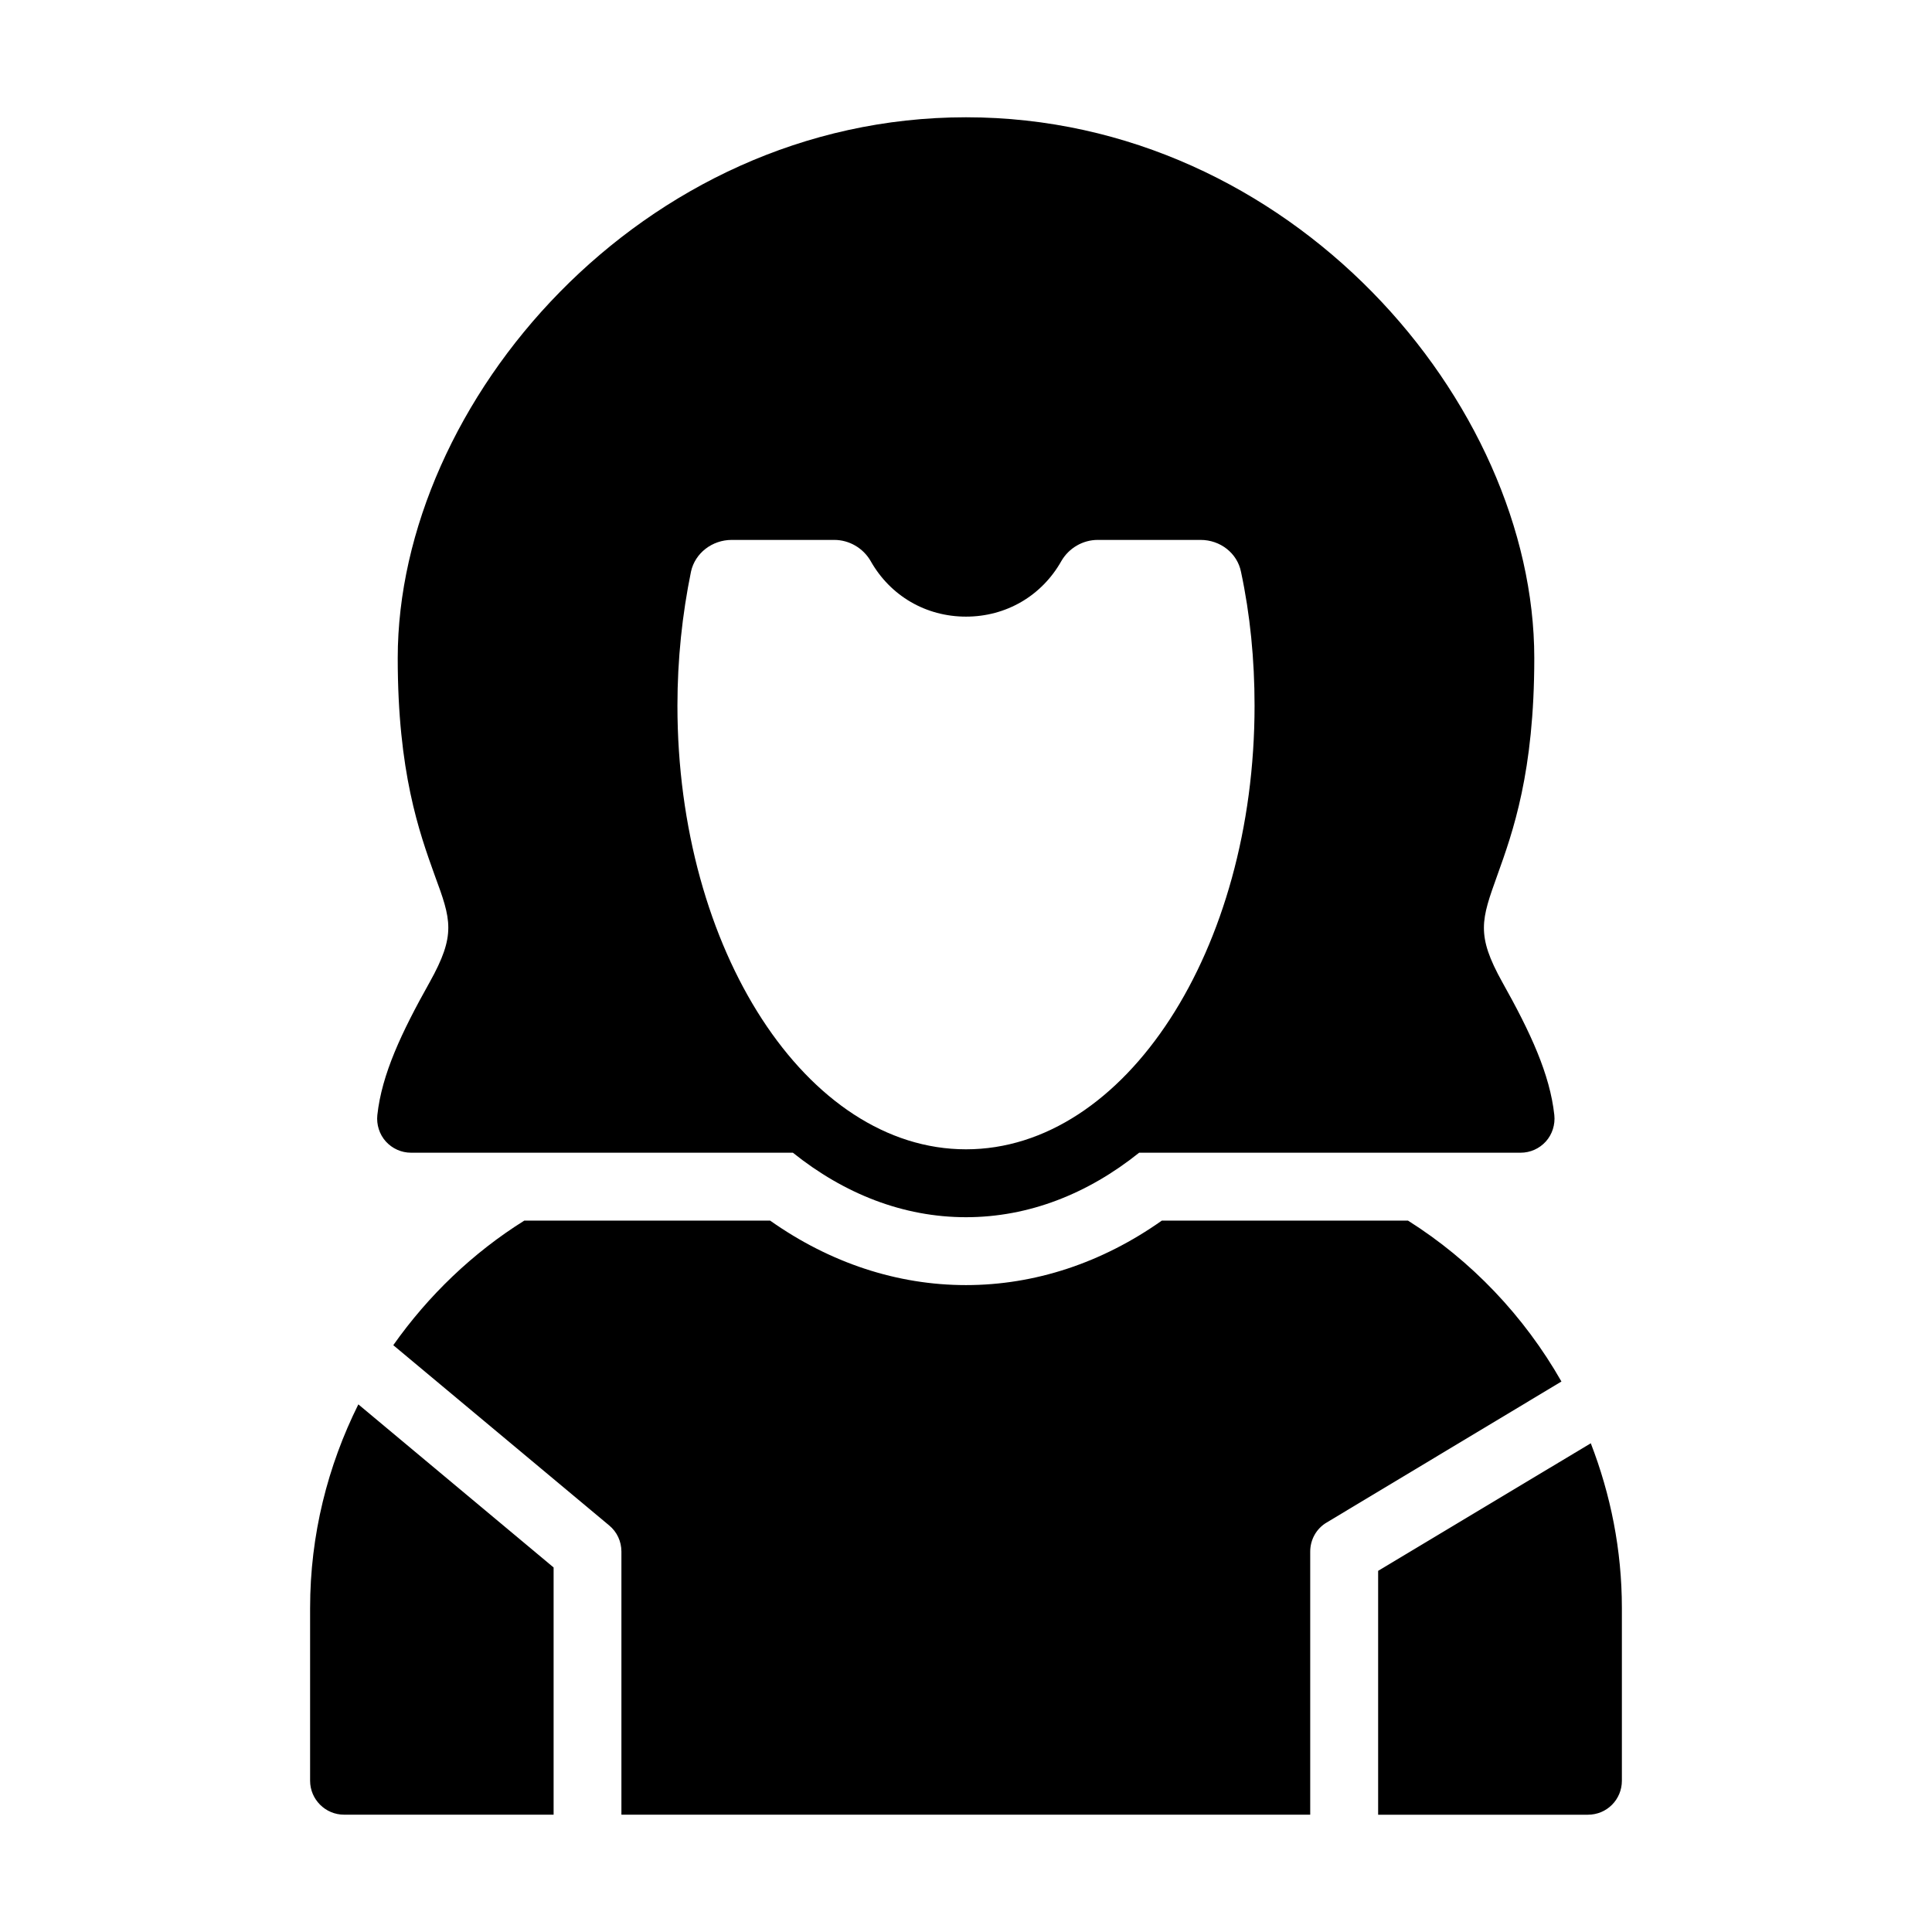 <?xml version="1.0" encoding="UTF-8"?>
<!-- Uploaded to: SVG Repo, www.svgrepo.com, Generator: SVG Repo Mixer Tools -->
<svg fill="#000000" width="800px" height="800px" version="1.1" viewBox="144 144 512 512" xmlns="http://www.w3.org/2000/svg">
 <g>
  <path d="m244 439.49c-0.27 2.519 0.539 5.129 2.25 7.016 1.711 1.891 4.141 2.973 6.66 2.973h101.21c13.586 10.887 29.238 17.094 45.883 17.094s32.297-6.207 45.883-17.094h101.12c2.519 0 4.949-1.078 6.656-2.969 1.711-1.891 2.519-4.5 2.25-7.016-1.168-10.797-6.297-21.863-13.766-35.176-7.016-12.594-5.578-16.555-1.348-28.34 4.137-11.516 9.805-27.348 9.805-57.578 0-67.656-64.414-143.32-150.6-143.32s-150.6 75.66-150.6 143.32c0 30.227 5.668 46.062 9.805 57.578 2.156 5.848 3.598 9.809 3.598 13.855s-1.438 8.188-4.949 14.484c-7.465 13.316-12.684 24.383-13.855 35.176zm83.129-144.04c1.078-4.859 5.578-8.367 10.797-8.367h27.168c3.957 0 7.648 2.16 9.625 5.578 5.223 9.266 14.668 14.754 25.285 14.754s20.062-5.488 25.281-14.754c1.98-3.418 5.668-5.578 9.625-5.578h27.262c5.219 0 9.715 3.508 10.707 8.457 2.426 11.336 3.594 23.301 3.594 35.449 0 64.777-34.277 117.59-76.473 117.59-42.195 0-76.473-52.809-76.473-117.59 0.004-12.238 1.262-24.113 3.602-35.539z"/>
  <path d="m226.18 570.12v45.793c0 4.949 4.047 8.996 8.996 8.996h55.535v-65.516l-51.746-43.219c-8.105 16.277-12.785 34.555-12.785 53.945z"/>
  <path d="m517.13 467.47h-65.227c-15.922 11.246-33.734 17.094-51.906 17.094s-35.988-5.848-51.91-17.094h-65.137c-13.676 8.547-25.461 19.883-34.727 33.016l57.219 47.773c2.07 1.711 3.238 4.231 3.238 6.926v69.727h182.54v-69.723c0-3.148 1.621-6.117 4.41-7.738l62.168-37.336c-9.898-17.363-23.844-32.027-40.668-42.645z"/>
  <path d="m509.22 560.29v64.629h55.598c5.039 0 8.996-4.047 8.996-8.996v-45.793c0-15.398-2.992-30.082-8.238-43.648z"/>
 </g>
</svg>